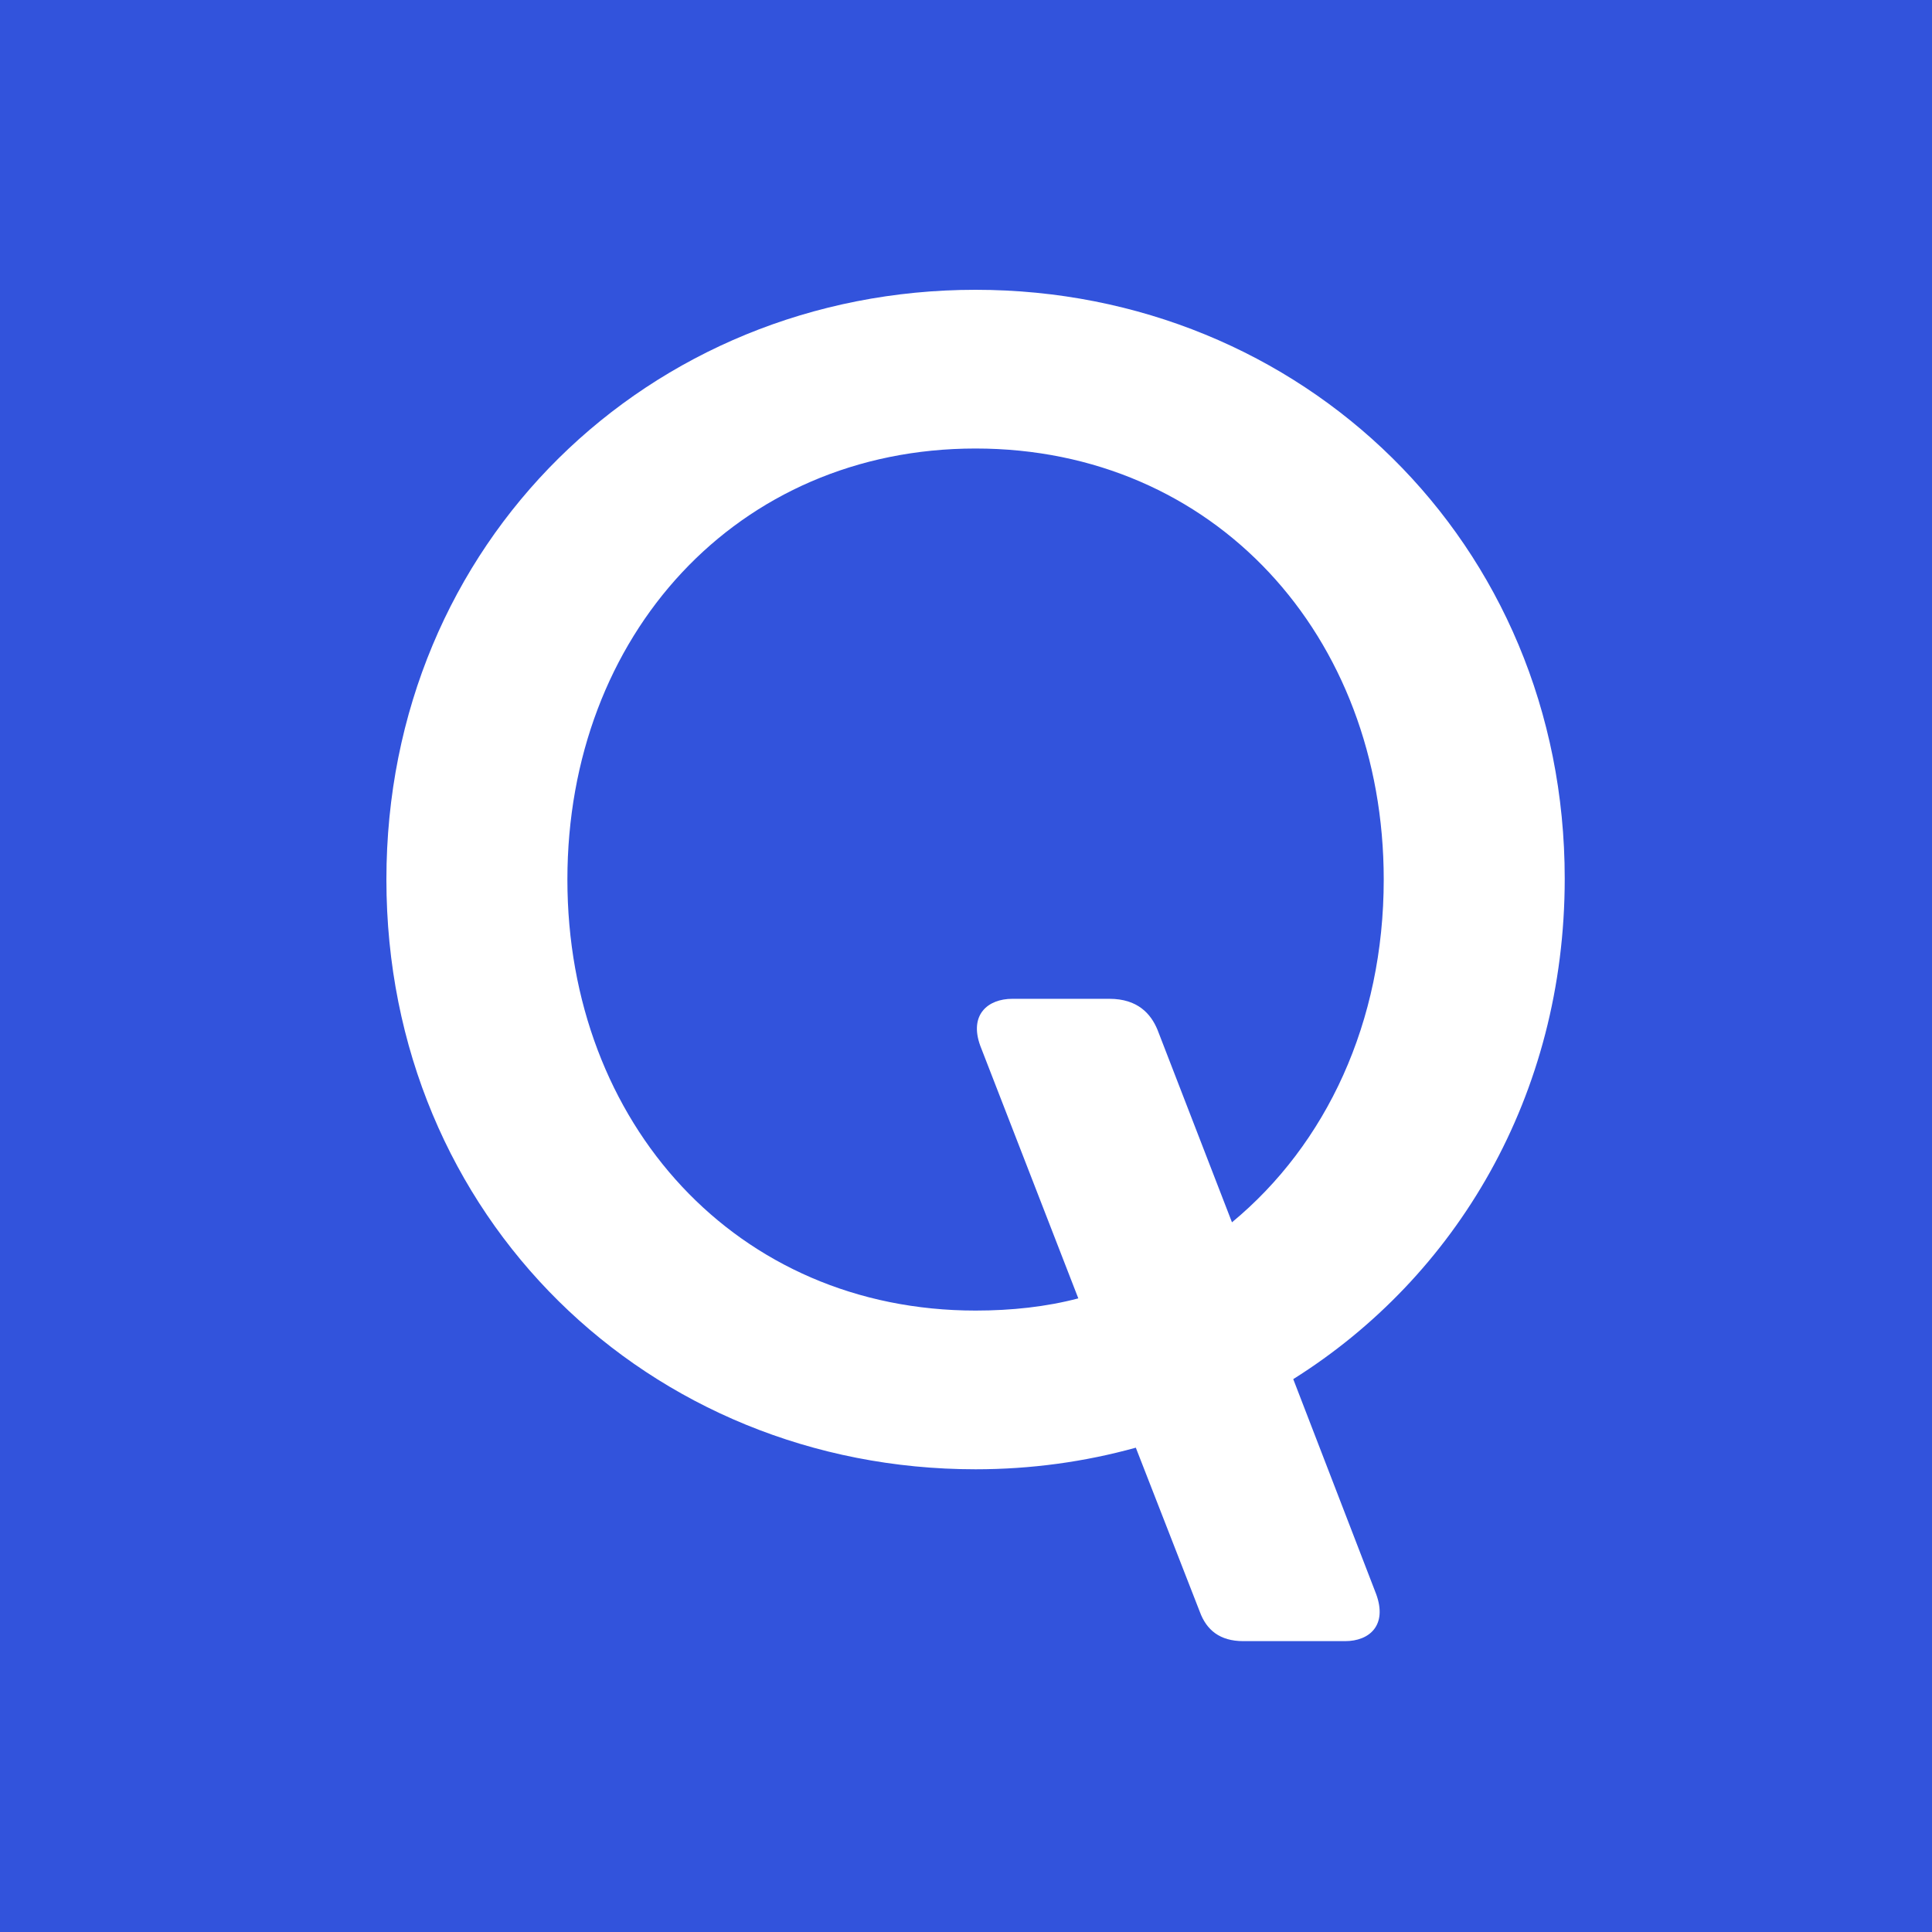 <svg width="60" height="60" viewBox="0 0 60 60" fill="none" xmlns="http://www.w3.org/2000/svg">
<rect x="0" y="0" width="60" height="60" fill="#333333" stroke="none"/>
<g clip-path="url(#clip0_150_755)">
<rect width="60" height="60" fill="#3253DC"/>
<rect width="60" height="60" fill="#3253DC"/>
<g clip-path="url(#clip1_150_755)">
<path d="M30.297 9C20.168 9 12 16.845 12 27.315C12 37.814 20.168 45.63 30.297 45.63C32.024 45.63 33.693 45.397 35.274 44.959L37.264 50.063C37.469 50.617 37.879 50.967 38.611 50.967H41.773C42.534 50.967 43.09 50.471 42.739 49.509L40.163 42.83C45.227 39.651 48.594 34.023 48.594 27.286C48.594 16.845 40.426 9 30.297 9ZM38.26 37.96L35.947 31.981C35.742 31.485 35.332 31.019 34.454 31.019H31.439C30.677 31.019 30.092 31.515 30.443 32.477L33.488 40.322C32.493 40.585 31.409 40.701 30.297 40.701C22.89 40.701 17.621 34.898 17.621 27.315C17.621 19.732 22.89 13.929 30.297 13.929C37.704 13.929 42.973 19.732 42.973 27.315C42.973 31.748 41.187 35.539 38.26 37.96Z" fill="white"/>
</g>
</g>
<defs>
<clipPath id="clip0_150_755">
<rect width="60" height="60" fill="white"/>
</clipPath>
<clipPath id="clip1_150_755">
<rect width="37" height="42" fill="white" transform="translate(12 9)"/>
</clipPath>
</defs>
</svg>
